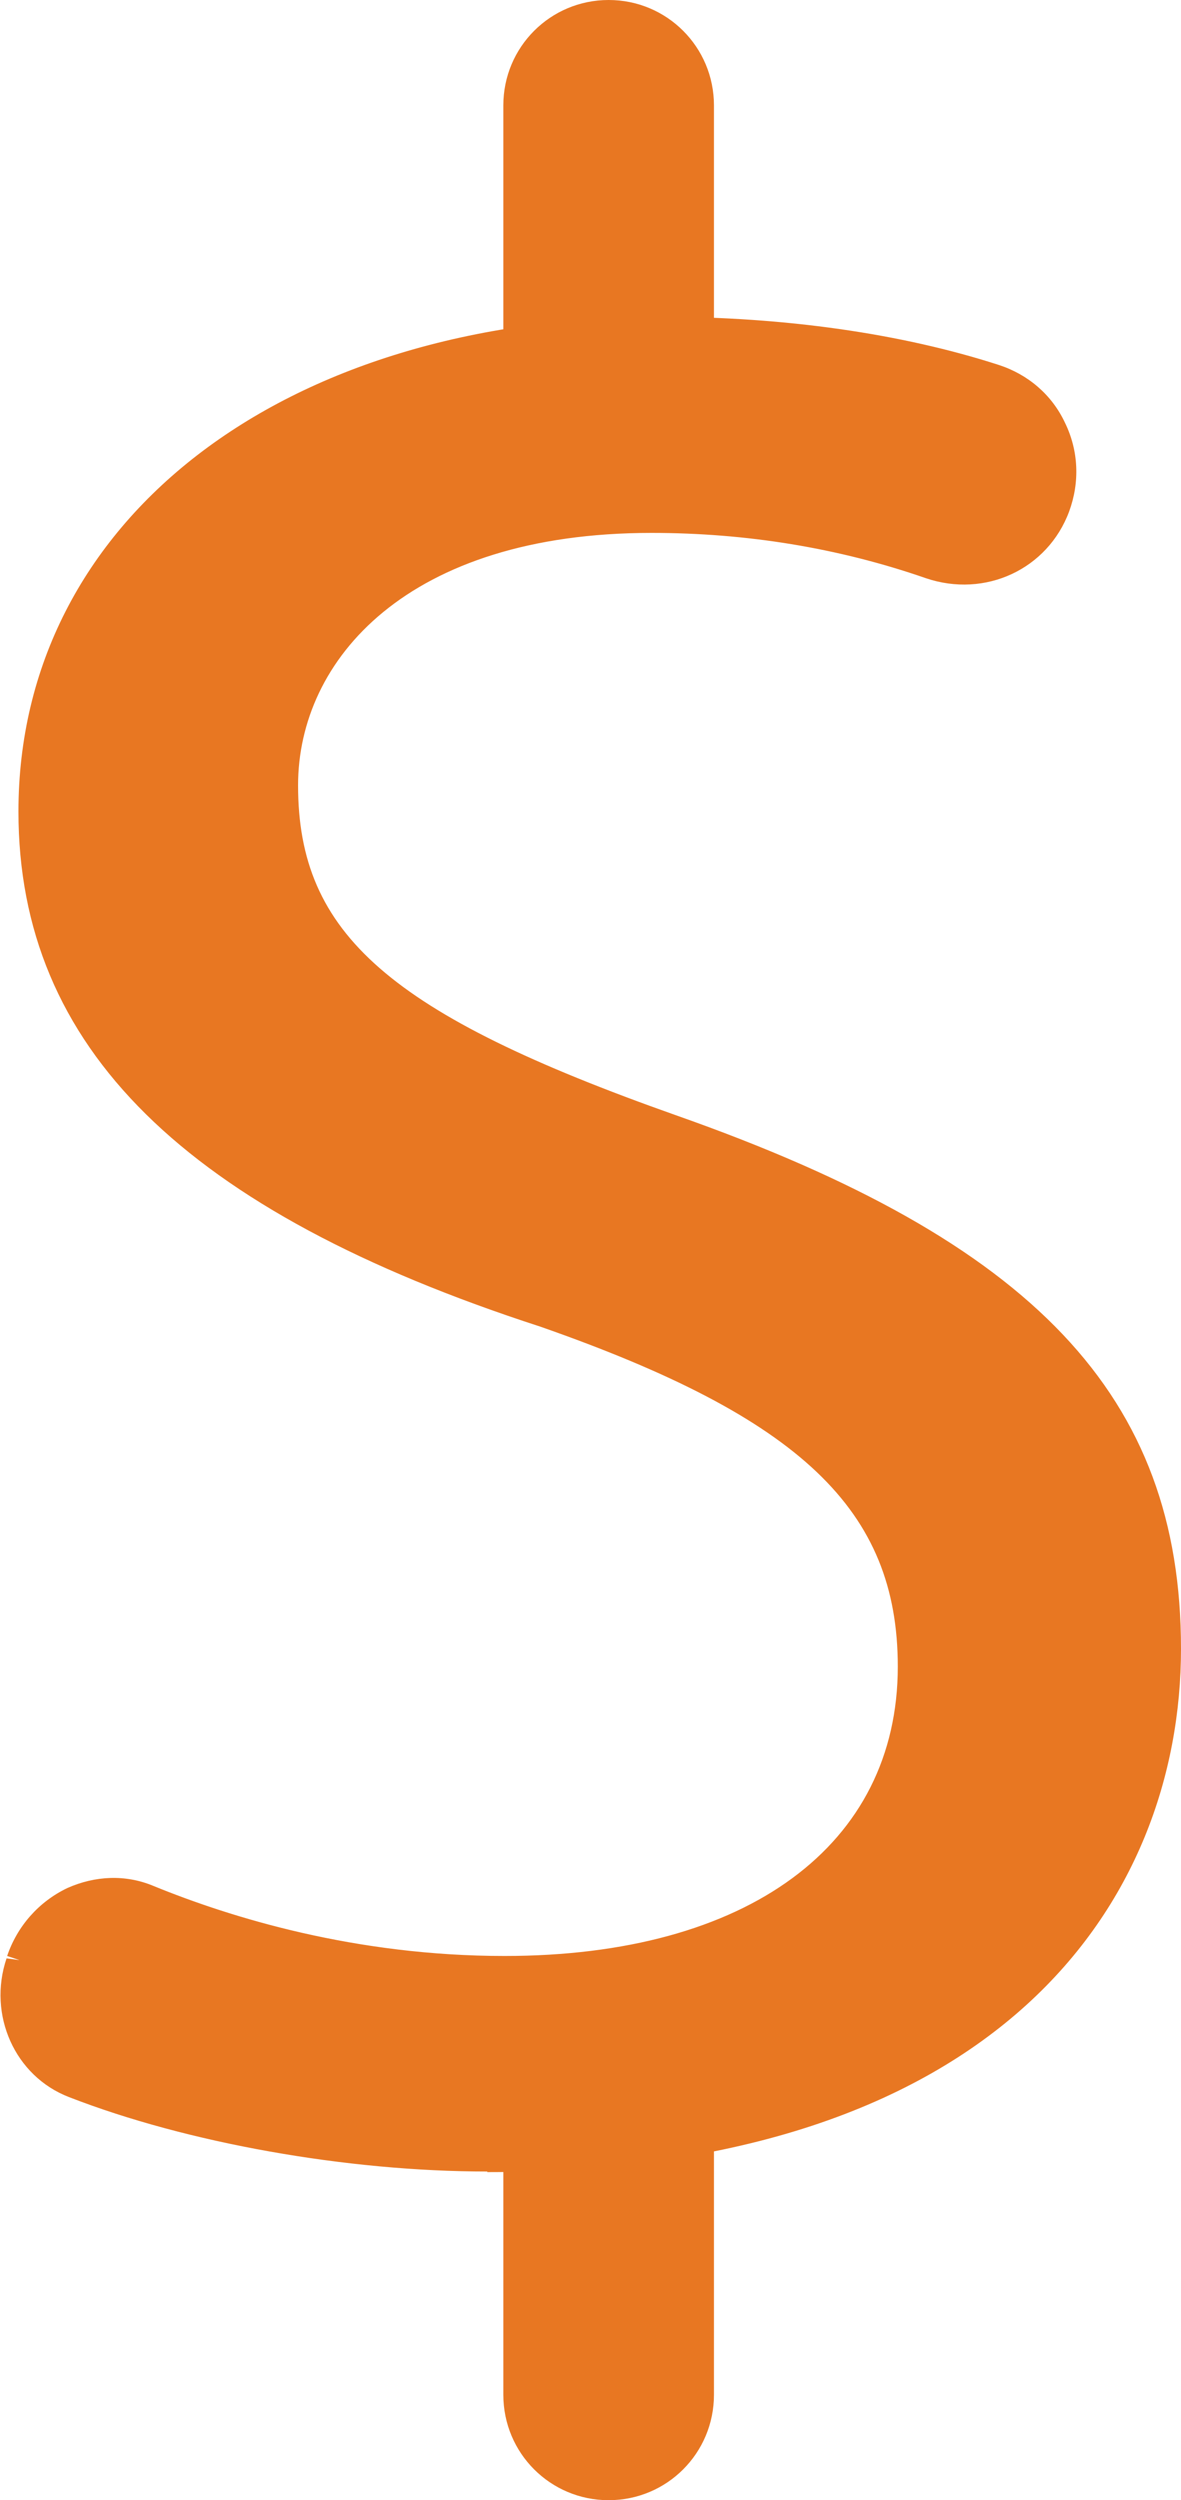 <?xml version="1.0" encoding="UTF-8"?>
<svg id="Layer_2" data-name="Layer 2" xmlns="http://www.w3.org/2000/svg" viewBox="0 0 19.85 41.99">
  <g id="Layer_1-2" data-name="Layer 1">
    <g>
      <path fill="#e87722" d="M.32,32.92c.3-.9,1.29-1.4,2.17-1.04,1.71.7,3.81,1.19,5.99,1.19,4.31,0,6.84-2.08,6.84-5.08,0-2.78-1.74-4.37-6.16-5.92C3.82,20.34.53,17.82.53,13.63.53,8.99,4.74,5.54,11.1,5.54c2.32,0,4.2.34,5.62.8.9.29,1.38,1.28,1.04,2.17h0c-.32.86-1.26,1.29-2.13.99-1.17-.41-2.76-.78-4.68-.78-4.46,0-6.16,2.43-6.16,4.46,0,2.78,1.99,4.15,6.5,5.74,5.53,1.94,8.34,4.38,8.34,8.75,0,4.6-3.73,8.57-11.44,8.57-2.45,0-5.09-.51-6.95-1.24-.81-.31-1.19-1.23-.92-2.06v-.04Z"/>
      <path fill="#e87722" d="M8.19,36.47c-2.36,0-5.05-.48-7.03-1.25-.91-.35-1.37-1.38-1.05-2.33l.22.03-.21-.07c.17-.5.53-.91,1.01-1.14.47-.21.98-.23,1.44-.04,1.32.54,3.41,1.18,5.91,1.18,4.08,0,6.61-1.86,6.61-4.86,0-2.63-1.63-4.18-6.01-5.71C3.1,20.34.31,17.59.31,13.63.31,8.74,4.74,5.32,11.1,5.32c2.08,0,4.05.28,5.69.81.49.16.89.5,1.11.97.23.47.25,1,.07,1.49-.36.97-1.41,1.46-2.41,1.12-1.47-.51-3.02-.76-4.61-.76-4.1,0-5.94,2.13-5.94,4.24,0,2.5,1.54,3.84,6.35,5.54,6.03,2.12,8.49,4.72,8.49,8.96s-3.05,8.79-11.66,8.79ZM.53,32.99v.04c-.25.72.1,1.52.78,1.78,1.94.75,4.57,1.22,6.87,1.22,8.28,0,11.22-4.5,11.22-8.35s-2.37-6.5-8.19-8.54c-4.31-1.52-6.64-2.92-6.64-5.95,0-2.33,1.97-4.68,6.38-4.68,1.64,0,3.24.27,4.75.79.76.26,1.57-.11,1.85-.85.14-.38.12-.78-.05-1.14-.17-.36-.48-.62-.85-.74-1.59-.52-3.51-.79-5.55-.79C5,5.76.75,9,.75,13.63c0,3.75,2.69,6.36,8.48,8.23,4.6,1.61,6.31,3.28,6.31,6.13,0,3.22-2.77,5.3-7.06,5.3-2.57,0-4.72-.66-6.07-1.21-.35-.14-.74-.13-1.09.03-.37.17-.65.49-.78.87Z"/>
    </g>
    <path fill="#e87722" d="M10.23,8.53c-.98,0-1.77-.79-1.77-1.77V1.77c0-.98.79-1.77,1.77-1.77s1.77.79,1.77,1.77v4.99c0,.98-.79,1.77-1.77,1.77Z"/>
    <path fill="#e87722" d="M10.23,41.99c-.98,0-1.77-.79-1.77-1.77v-4.99c0-.98.79-1.77,1.77-1.77s1.77.79,1.77,1.77v4.99c0,.98-.79,1.77-1.77,1.77Z"/>
  </g>
</svg>